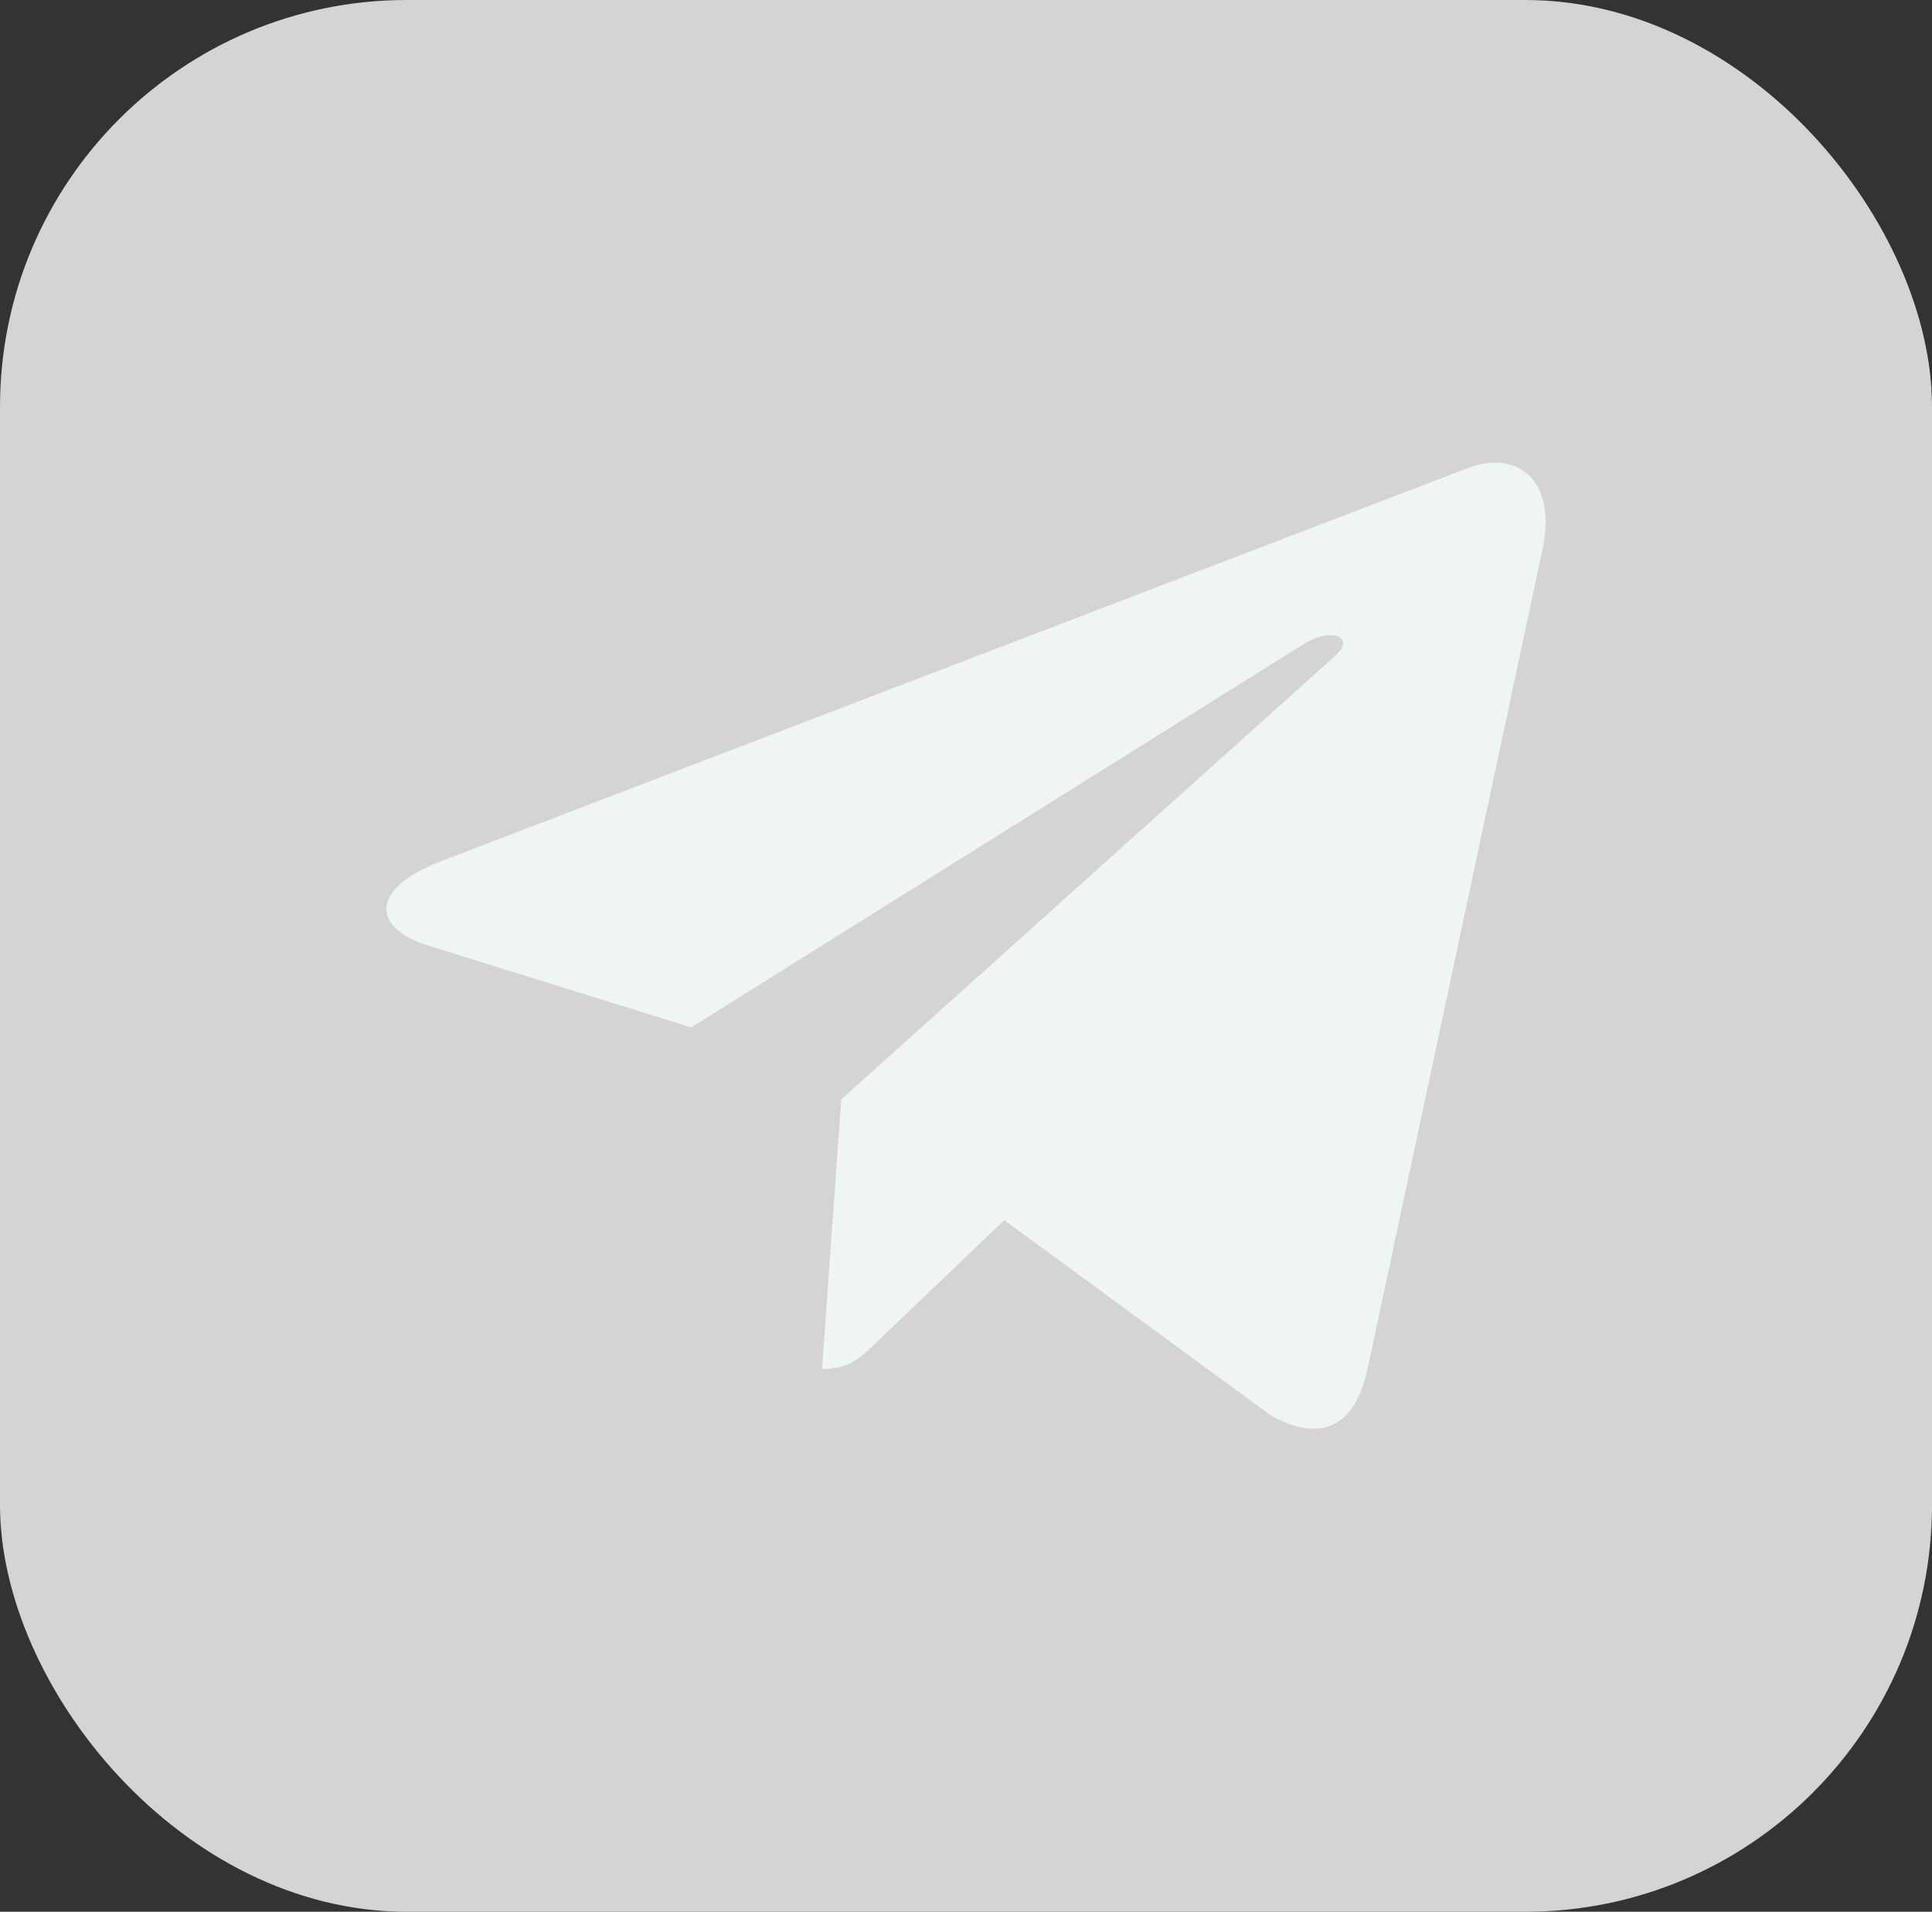 <?xml version="1.0" encoding="UTF-8"?> <svg xmlns="http://www.w3.org/2000/svg" width="95" height="94" viewBox="0 0 95 94" fill="none"><rect x="0" y="0" width="95" height="94" fill="#333333" stroke="none"/> <rect width="95" height="94" rx="20" fill="#D4D4D4"></rect> <path d="M41.365 54.055L40.422 67.317C41.771 67.317 42.356 66.737 43.056 66.041L49.381 59.997L62.486 69.594C64.89 70.934 66.583 70.229 67.231 67.383L75.834 27.075L75.836 27.073C76.598 23.52 74.551 22.13 72.209 23.002L21.646 42.36C18.195 43.7 18.247 45.624 21.059 46.495L33.986 50.516L64.013 31.727C65.426 30.792 66.711 31.309 65.654 32.245L41.365 54.055Z" fill="#EFF4F4"></path> </svg> 